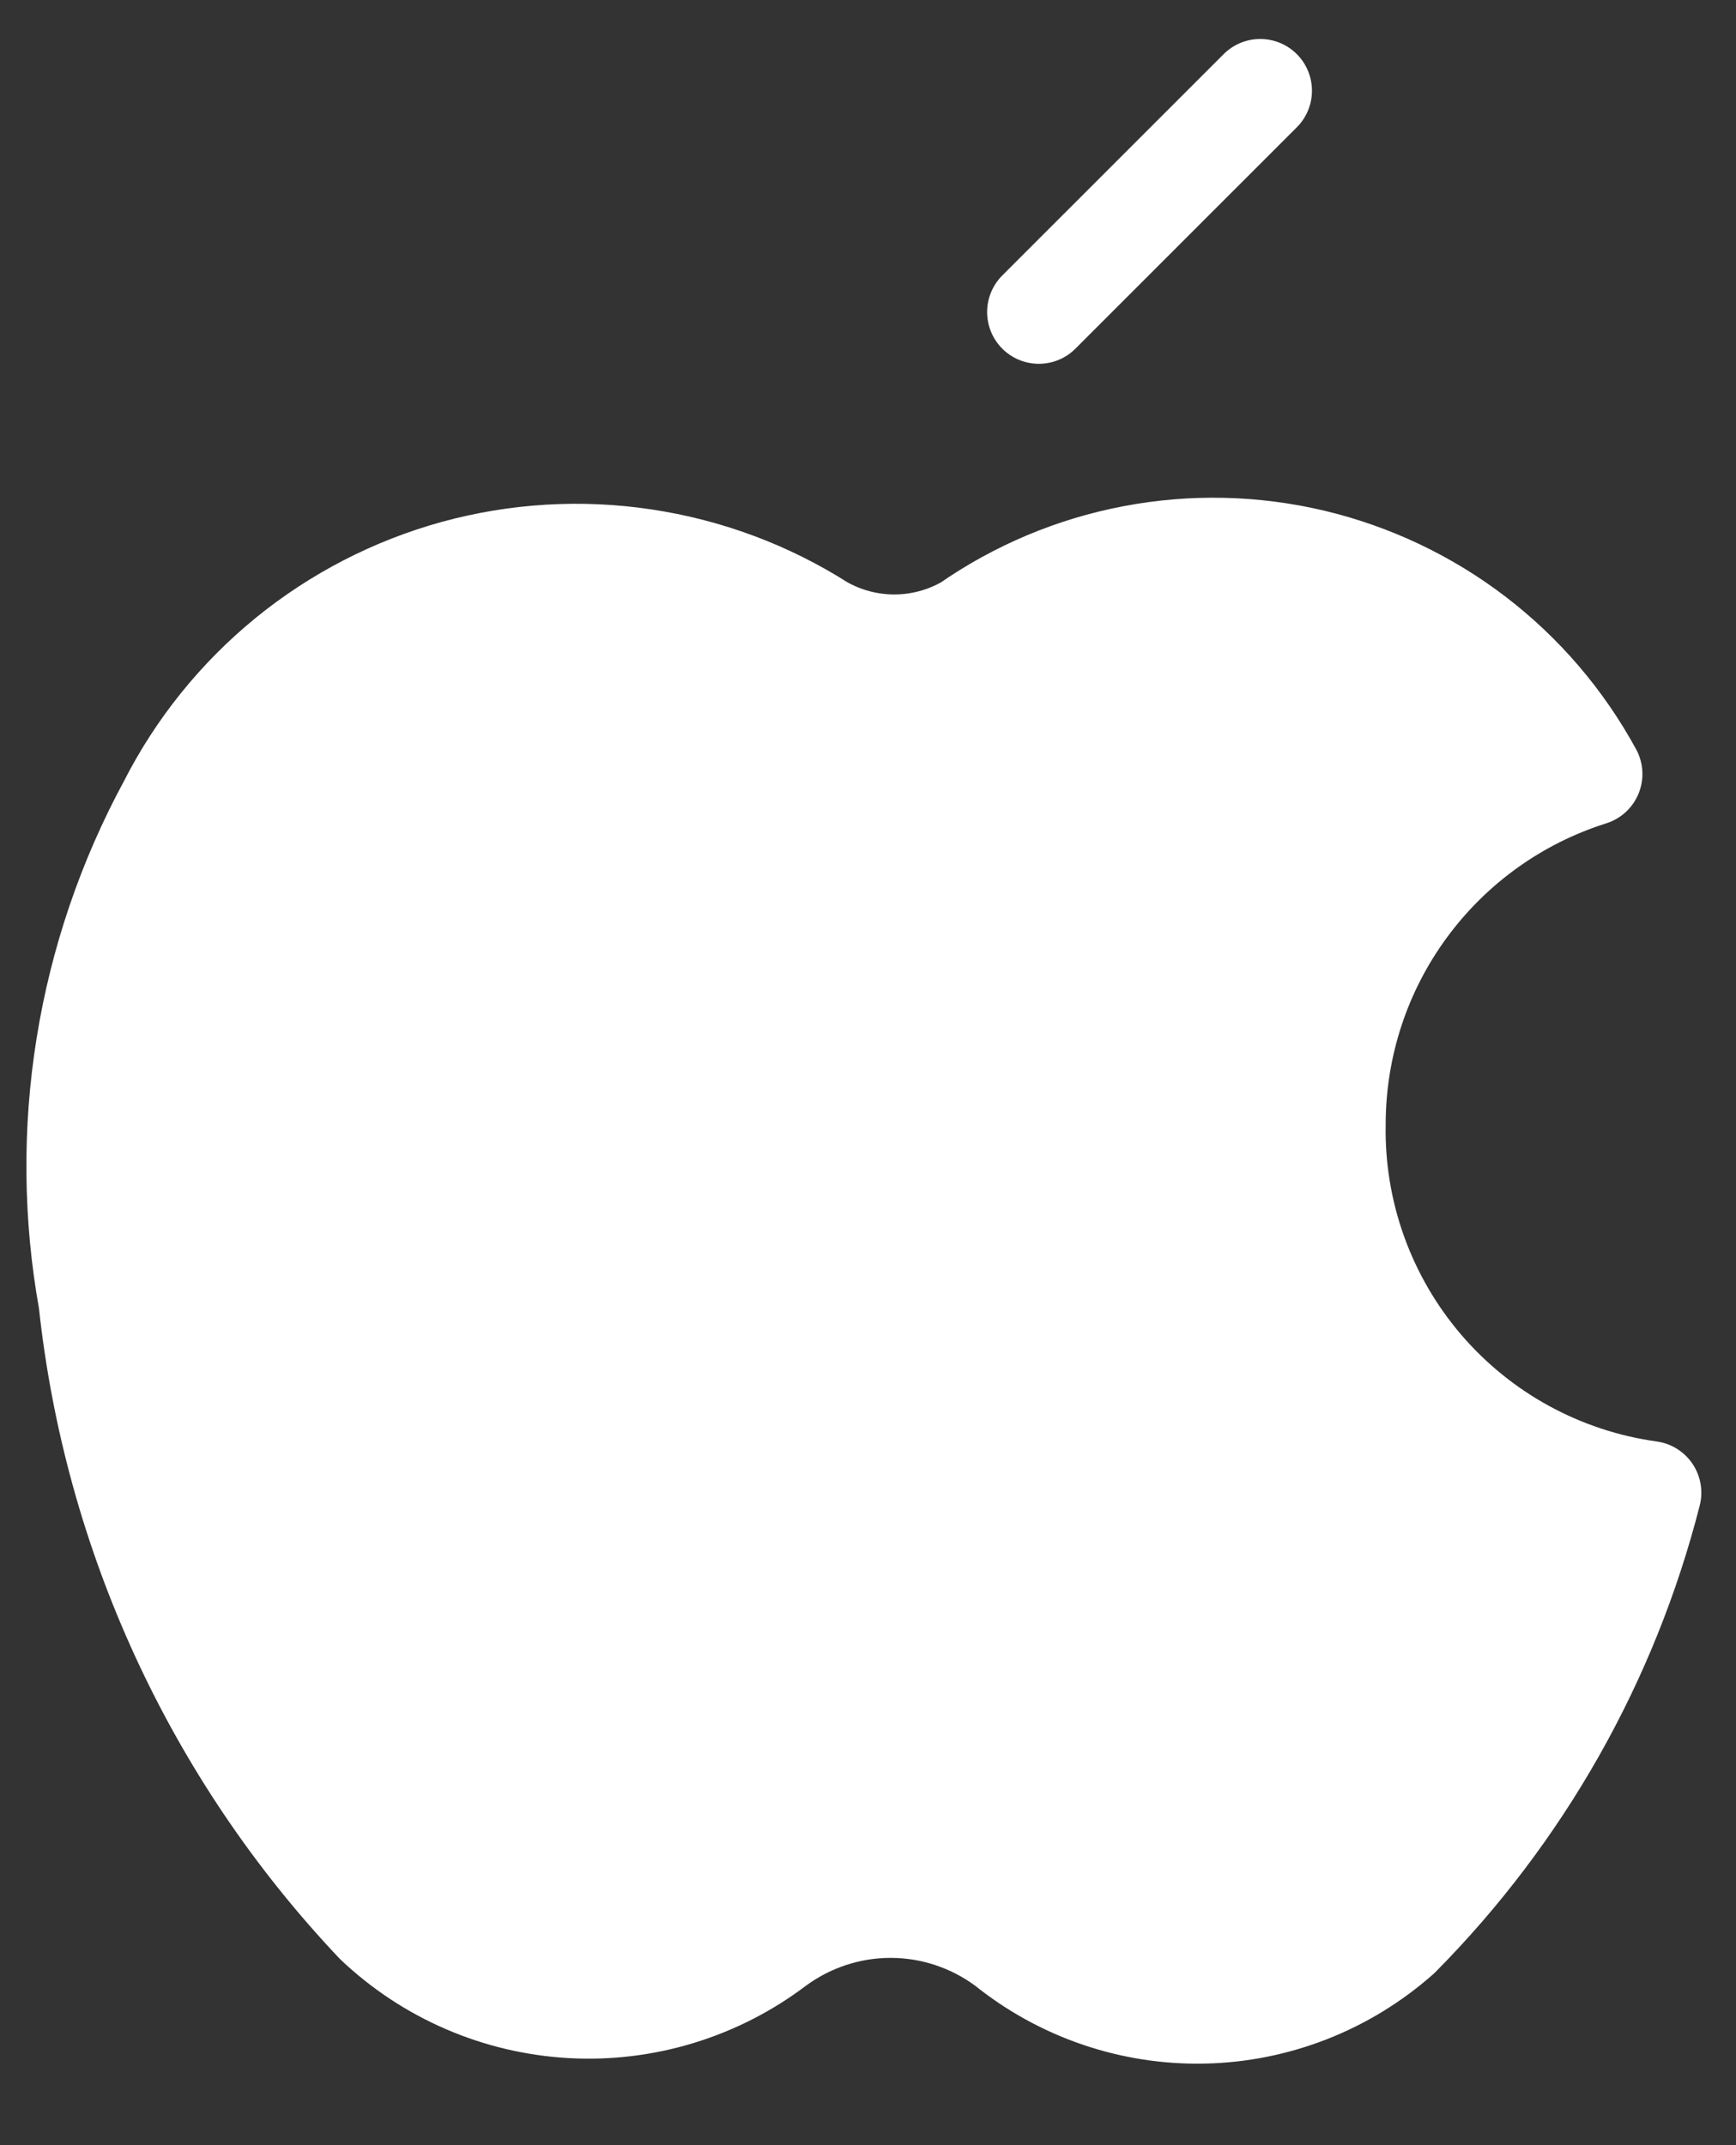 <svg width="17" height="21" viewBox="0 0 17 21" fill="none" xmlns="http://www.w3.org/2000/svg">
<rect x="0" y="0" width="17" height="21" fill="#333333" stroke="none"/>
<path d="M13.063 11.002C13.064 10.238 13.308 9.494 13.76 8.879C14.212 8.263 14.848 7.807 15.577 7.577C15.294 7.058 14.906 6.603 14.436 6.244C13.967 5.885 13.426 5.629 12.851 5.492C12.276 5.356 11.678 5.342 11.097 5.453C10.516 5.563 9.965 5.795 9.48 6.133C9.26 6.259 9.011 6.326 8.757 6.326C8.504 6.326 8.254 6.259 8.035 6.133C7.51 5.799 6.92 5.58 6.305 5.488C5.69 5.395 5.062 5.433 4.462 5.597C3.863 5.762 3.304 6.05 2.822 6.443C2.34 6.837 1.945 7.326 1.663 7.881C0.859 9.363 0.583 11.075 0.883 12.735C1.127 15.015 2.111 17.152 3.686 18.818C4.205 19.31 4.882 19.602 5.597 19.642C6.311 19.682 7.017 19.466 7.587 19.035C7.915 18.792 8.313 18.66 8.721 18.66C9.129 18.66 9.527 18.792 9.855 19.035C10.403 19.477 11.089 19.711 11.793 19.695C12.496 19.679 13.171 19.414 13.698 18.948C14.888 17.747 15.736 16.251 16.154 14.613C15.287 14.493 14.493 14.06 13.923 13.394C13.354 12.729 13.047 11.877 13.063 11.002Z" fill="white" stroke="white" stroke-width="1.013" stroke-linecap="round" stroke-linejoin="round"/>
<path d="M10.173 3.055L12.341 0.888L10.173 3.055Z" fill="white"/>
<path d="M10.173 3.055L12.341 0.888" stroke="white" stroke-width="1.013" stroke-linecap="round" stroke-linejoin="round"/>
</svg>
